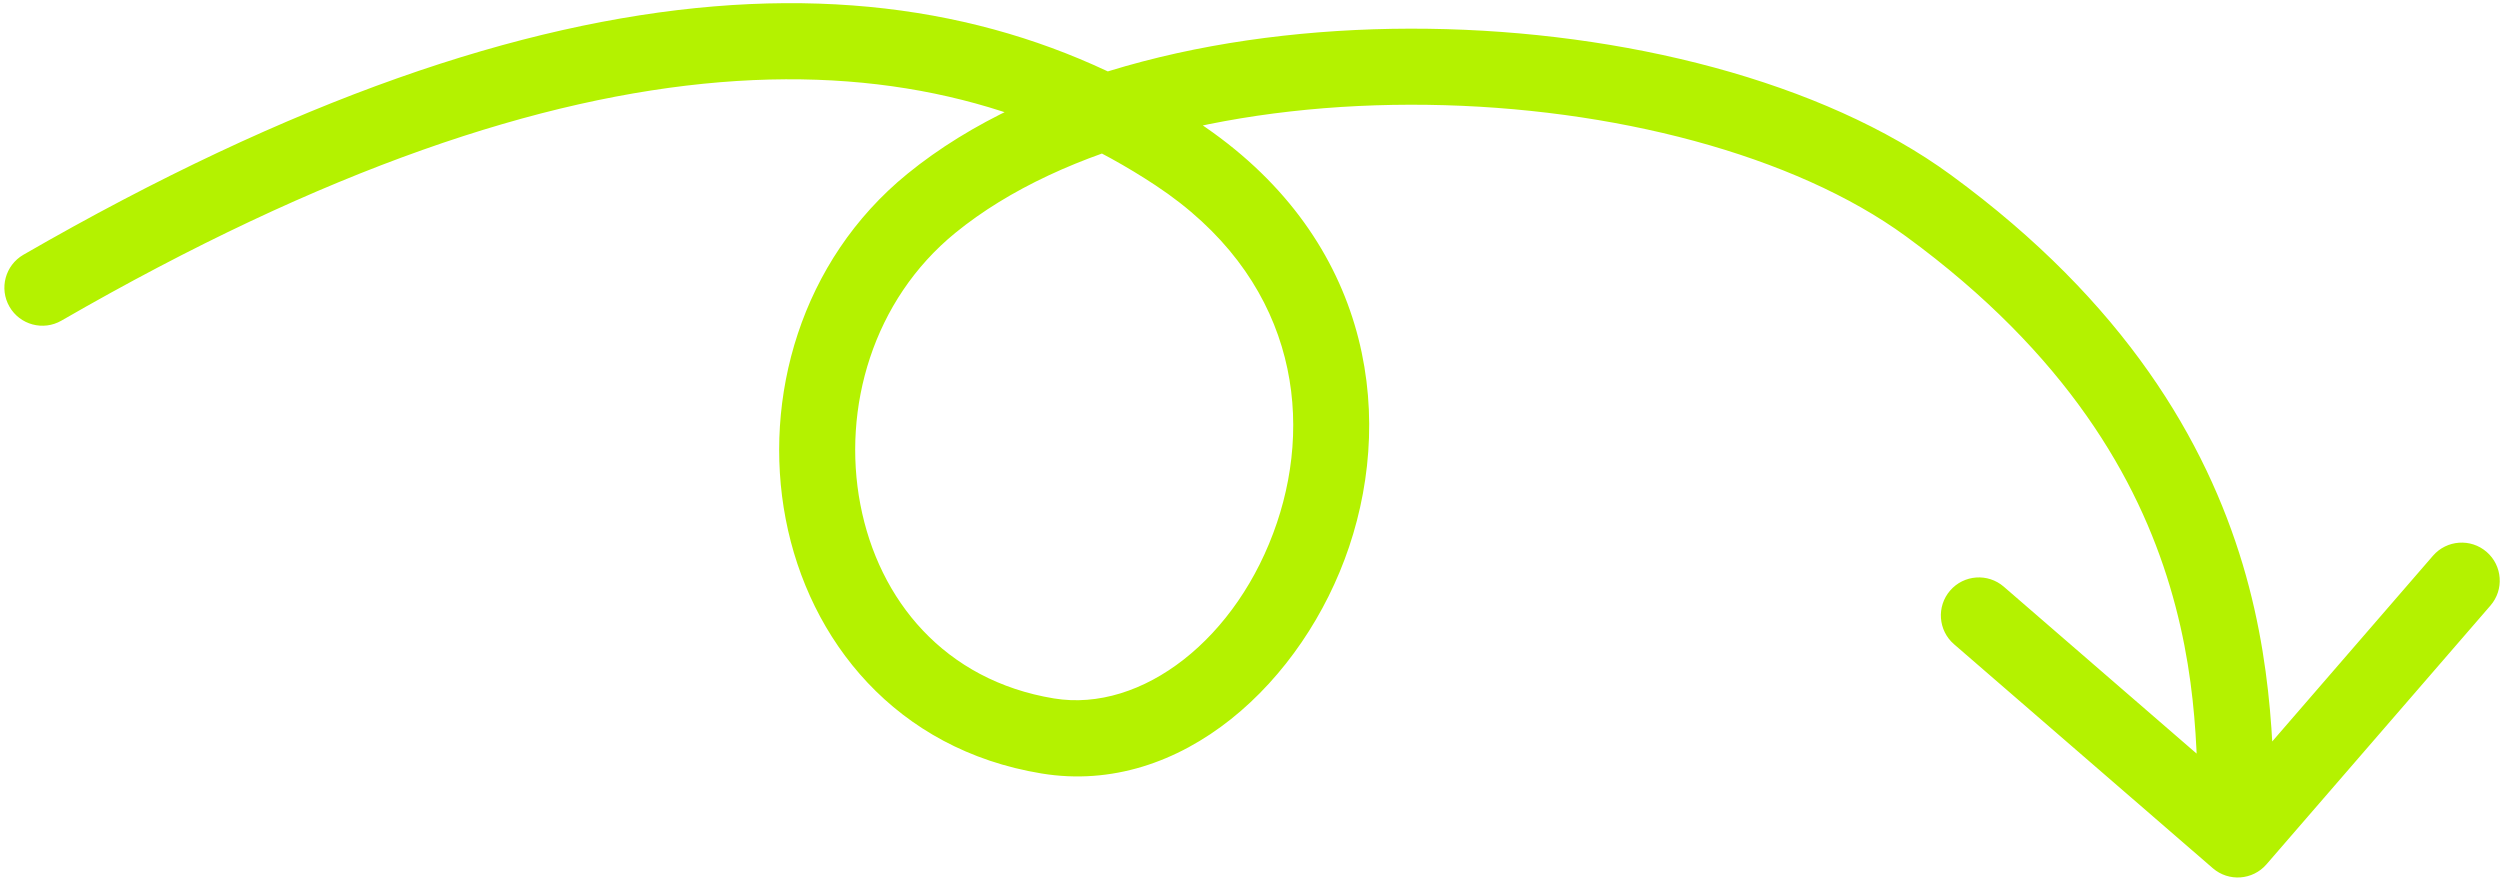 <?xml version="1.0" encoding="UTF-8"?> <svg xmlns="http://www.w3.org/2000/svg" width="493" height="174" viewBox="0 0 493 174" fill="none"><path d="M12.112 63.23C8.524 65.3 3.938 64.069 1.868 60.481C-0.202 56.893 1.029 52.307 4.617 50.237L12.112 63.23ZM231.974 30.269L227.843 36.529L227.843 36.529L231.974 30.269ZM206.618 145.132L205.402 152.532L205.402 152.532L206.618 145.132ZM183.649 40.115L178.909 34.302L178.909 34.302L183.649 40.115ZM380.303 40.568L375.876 46.622L375.876 46.622L380.303 40.568ZM446.945 170.449C444.235 173.581 439.498 173.923 436.366 171.212L385.329 127.036C382.198 124.325 381.856 119.589 384.567 116.457C387.278 113.325 392.014 112.984 395.146 115.694L440.512 154.962L479.78 109.596C482.49 106.464 487.227 106.123 490.359 108.833C493.491 111.544 493.832 116.281 491.121 119.413L446.945 170.449ZM8.364 56.734L4.617 50.237C111.016 -11.141 184.195 -10.245 236.105 24.009L231.974 30.269L227.843 36.529C182.676 6.724 116.089 3.249 12.112 63.23L8.364 56.734ZM231.974 30.269L236.105 24.009C269.681 46.166 275.253 80.496 266.027 107.882C257.126 134.3 233.045 157.075 205.402 152.532L206.618 145.132L207.834 137.731C225.179 140.581 244.113 125.945 251.812 103.093C259.185 81.208 254.94 54.41 227.843 36.529L231.974 30.269ZM206.618 145.132L205.402 152.532C176.65 147.807 159.532 126.316 154.932 102.321C150.369 78.521 157.901 51.431 178.909 34.302L183.649 40.115L188.388 45.927C172.154 59.164 166.011 80.448 169.664 99.497C173.279 118.352 186.267 134.187 207.834 137.731L206.618 145.132ZM183.649 40.115L178.909 34.302C204.013 13.834 243.381 5.163 281.662 5.673C320.004 6.184 359.315 15.929 384.73 34.514L380.303 40.568L375.876 46.622C353.864 30.526 318.009 21.159 281.462 20.672C244.852 20.183 209.607 28.627 188.388 45.927L183.649 40.115ZM380.303 40.568L384.73 34.514C419.203 59.724 435.03 87.167 442.266 111.309C449.354 134.959 448.093 155.819 448.755 165.002L441.275 165.541L433.794 166.08C432.963 154.553 434.354 137.158 427.897 115.615C421.588 94.564 407.676 69.876 375.876 46.622L380.303 40.568Z" fill="#B4F200"></path></svg> 